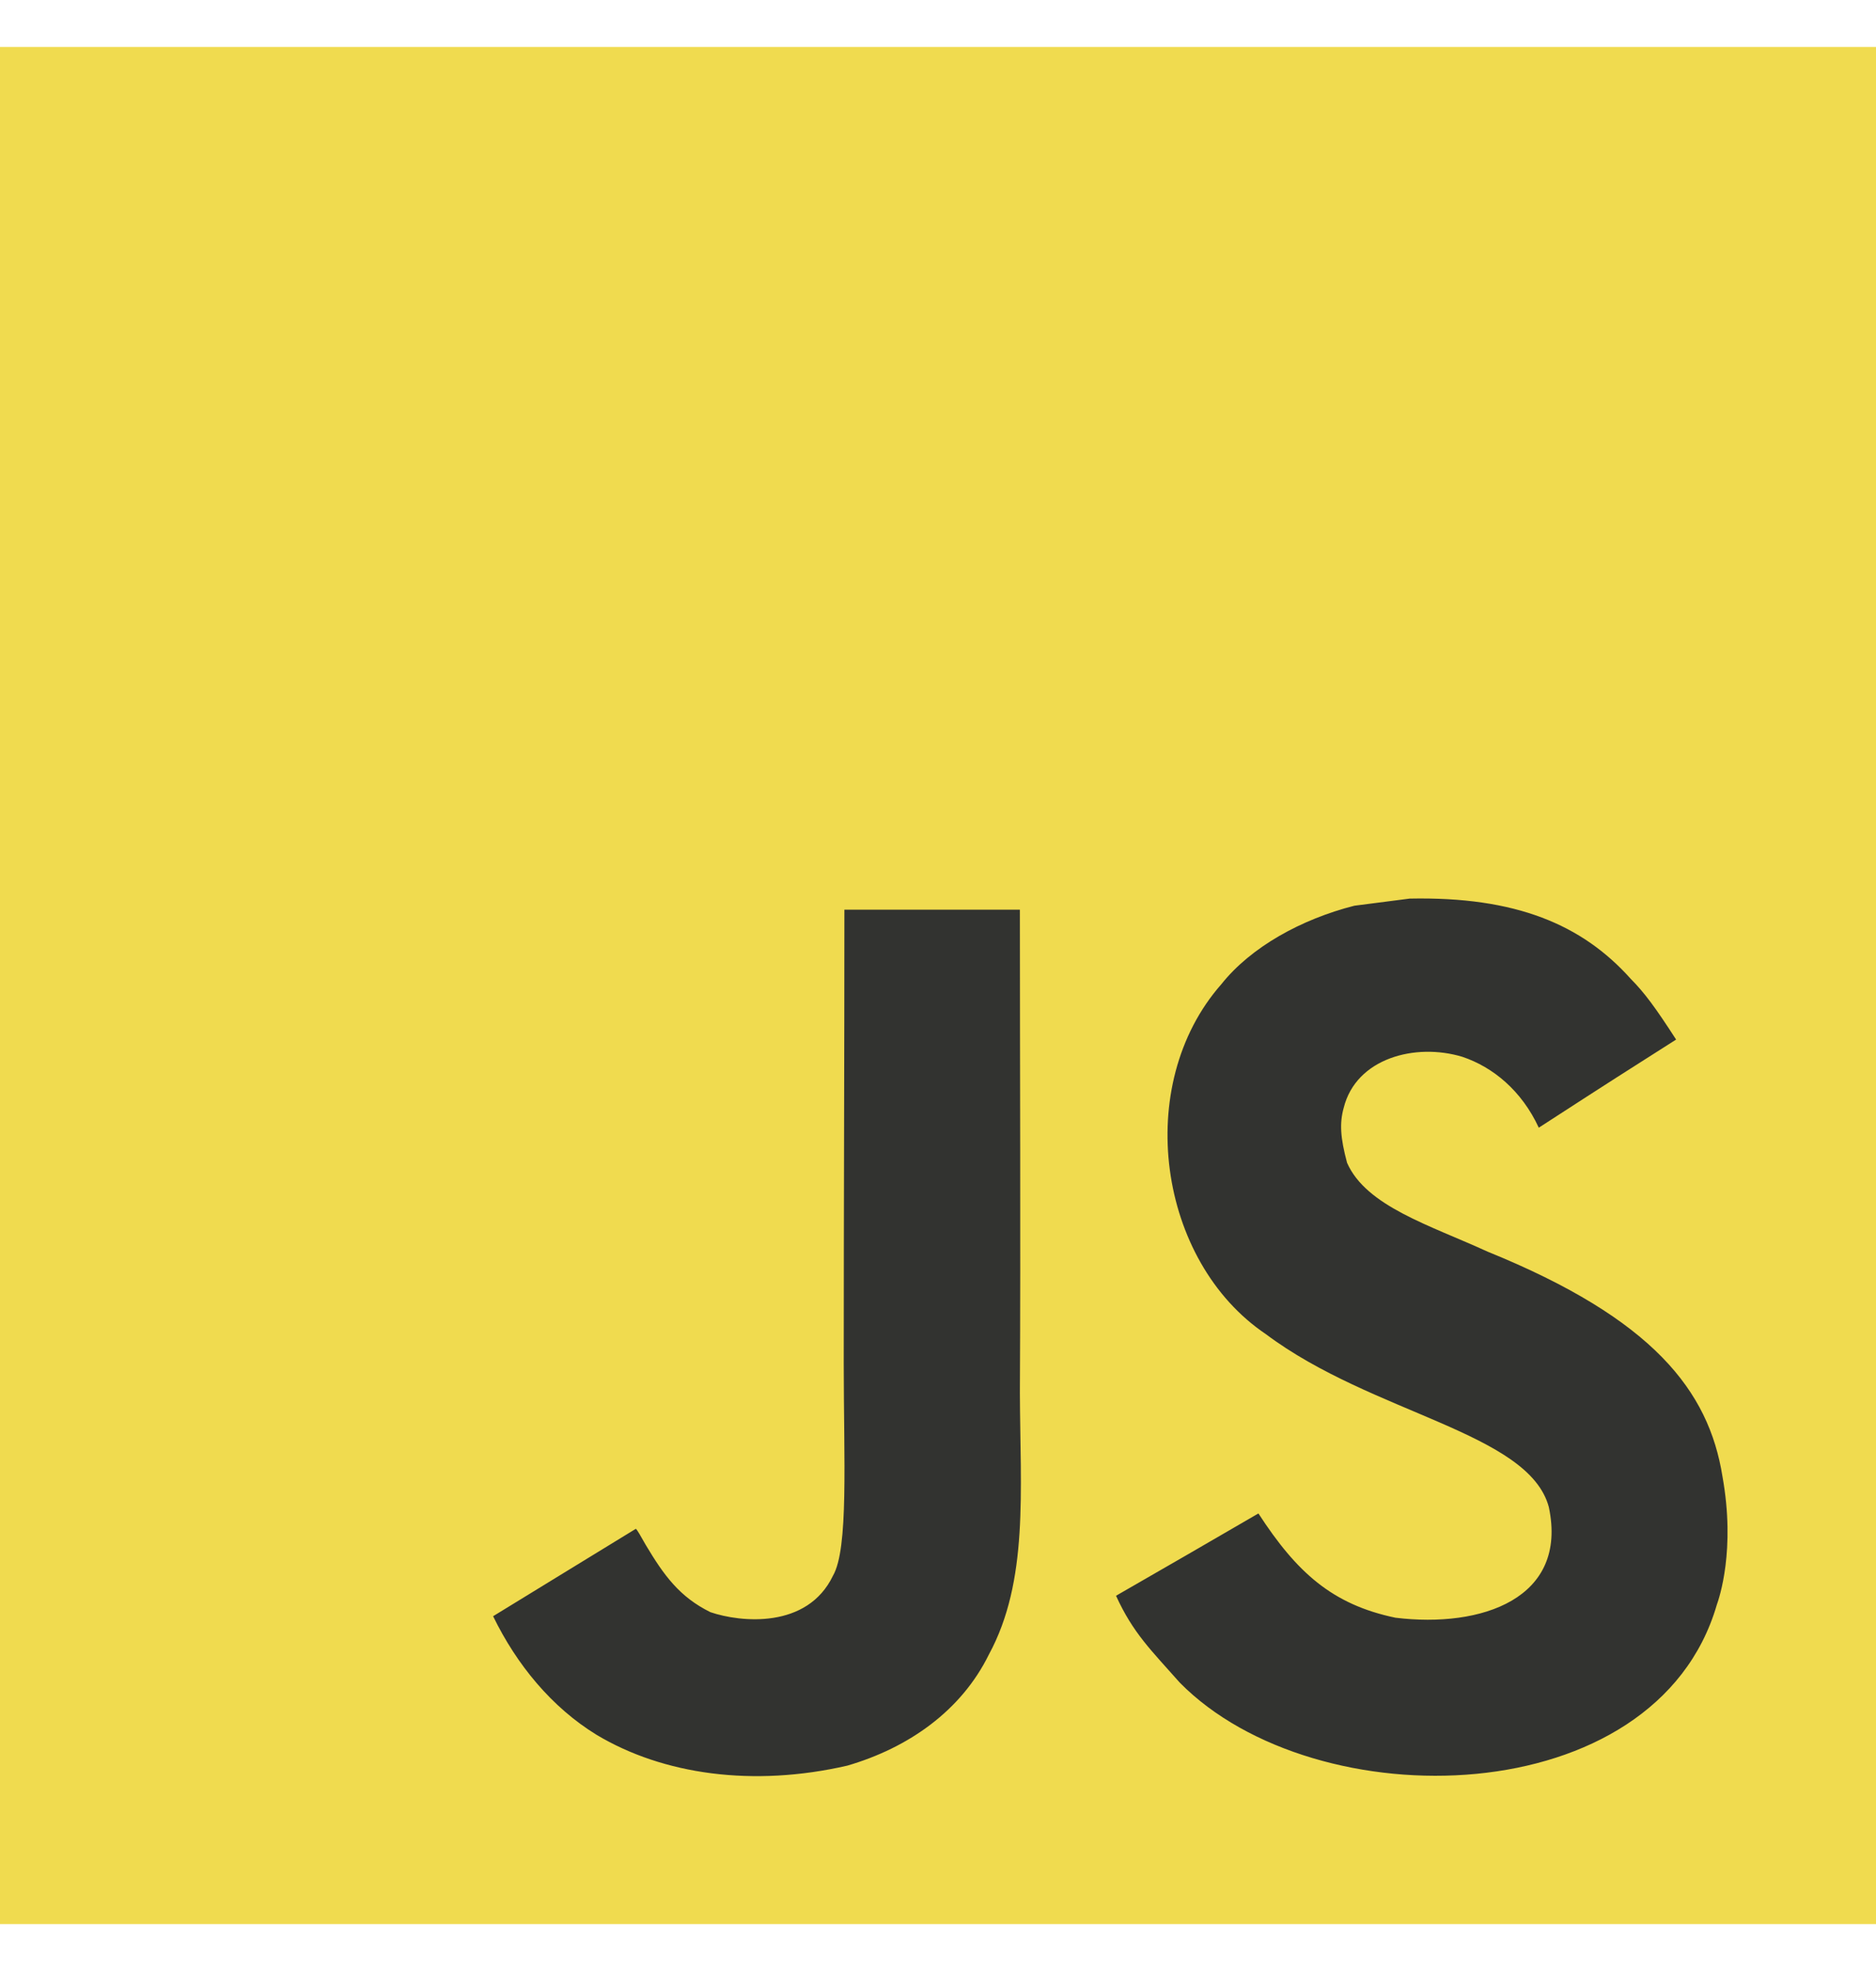 <svg width="20" height="21" viewBox="0 0 20 21" fill="none" xmlns="http://www.w3.org/2000/svg">
<g clip-path="url(#clip0_592_583)">
<path d="M0 0.5H20V20.5H0V0.5Z" fill="#F0DB4F"/>
<path d="M18.363 15.73C18.217 14.817 17.622 14.051 15.86 13.336C15.247 13.055 14.565 12.853 14.361 12.389C14.289 12.12 14.28 11.967 14.325 11.804C14.457 11.274 15.089 11.108 15.591 11.26C15.915 11.369 16.221 11.618 16.405 12.015C17.268 11.456 17.266 11.46 17.869 11.076C17.648 10.734 17.531 10.576 17.386 10.43C16.867 9.85 16.16 9.551 15.029 9.574C14.833 9.599 14.635 9.625 14.439 9.65C13.875 9.793 13.337 10.089 13.021 10.486C12.074 11.561 12.344 13.441 13.496 14.215C14.631 15.066 16.299 15.26 16.512 16.057C16.719 17.032 15.795 17.348 14.877 17.236C14.2 17.095 13.823 16.751 13.416 16.125C12.668 16.559 12.668 16.559 11.898 17.002C12.08 17.401 12.272 17.582 12.578 17.928C14.027 19.397 17.652 19.325 18.302 17.101C18.329 17.024 18.504 16.515 18.363 15.73ZM10.873 9.692H9.002C9.002 11.308 8.995 12.912 8.995 14.528C8.995 15.557 9.048 16.5 8.88 16.789C8.607 17.357 7.898 17.287 7.574 17.177C7.245 17.015 7.078 16.785 6.884 16.46C6.831 16.367 6.791 16.294 6.778 16.289C6.27 16.599 5.764 16.91 5.257 17.22C5.51 17.739 5.882 18.19 6.359 18.483C7.072 18.91 8.031 19.042 9.033 18.812C9.685 18.622 10.247 18.228 10.542 17.629C10.968 16.844 10.877 15.893 10.873 14.842C10.882 13.127 10.873 11.412 10.873 9.692Z" fill="#323330"/>
</g>
<defs>
<clipPath id="clip0_592_583">
<rect width="20" height="20" fill="white" transform="translate(0 0.5)"/>
</clipPath>
</defs>
</svg>
